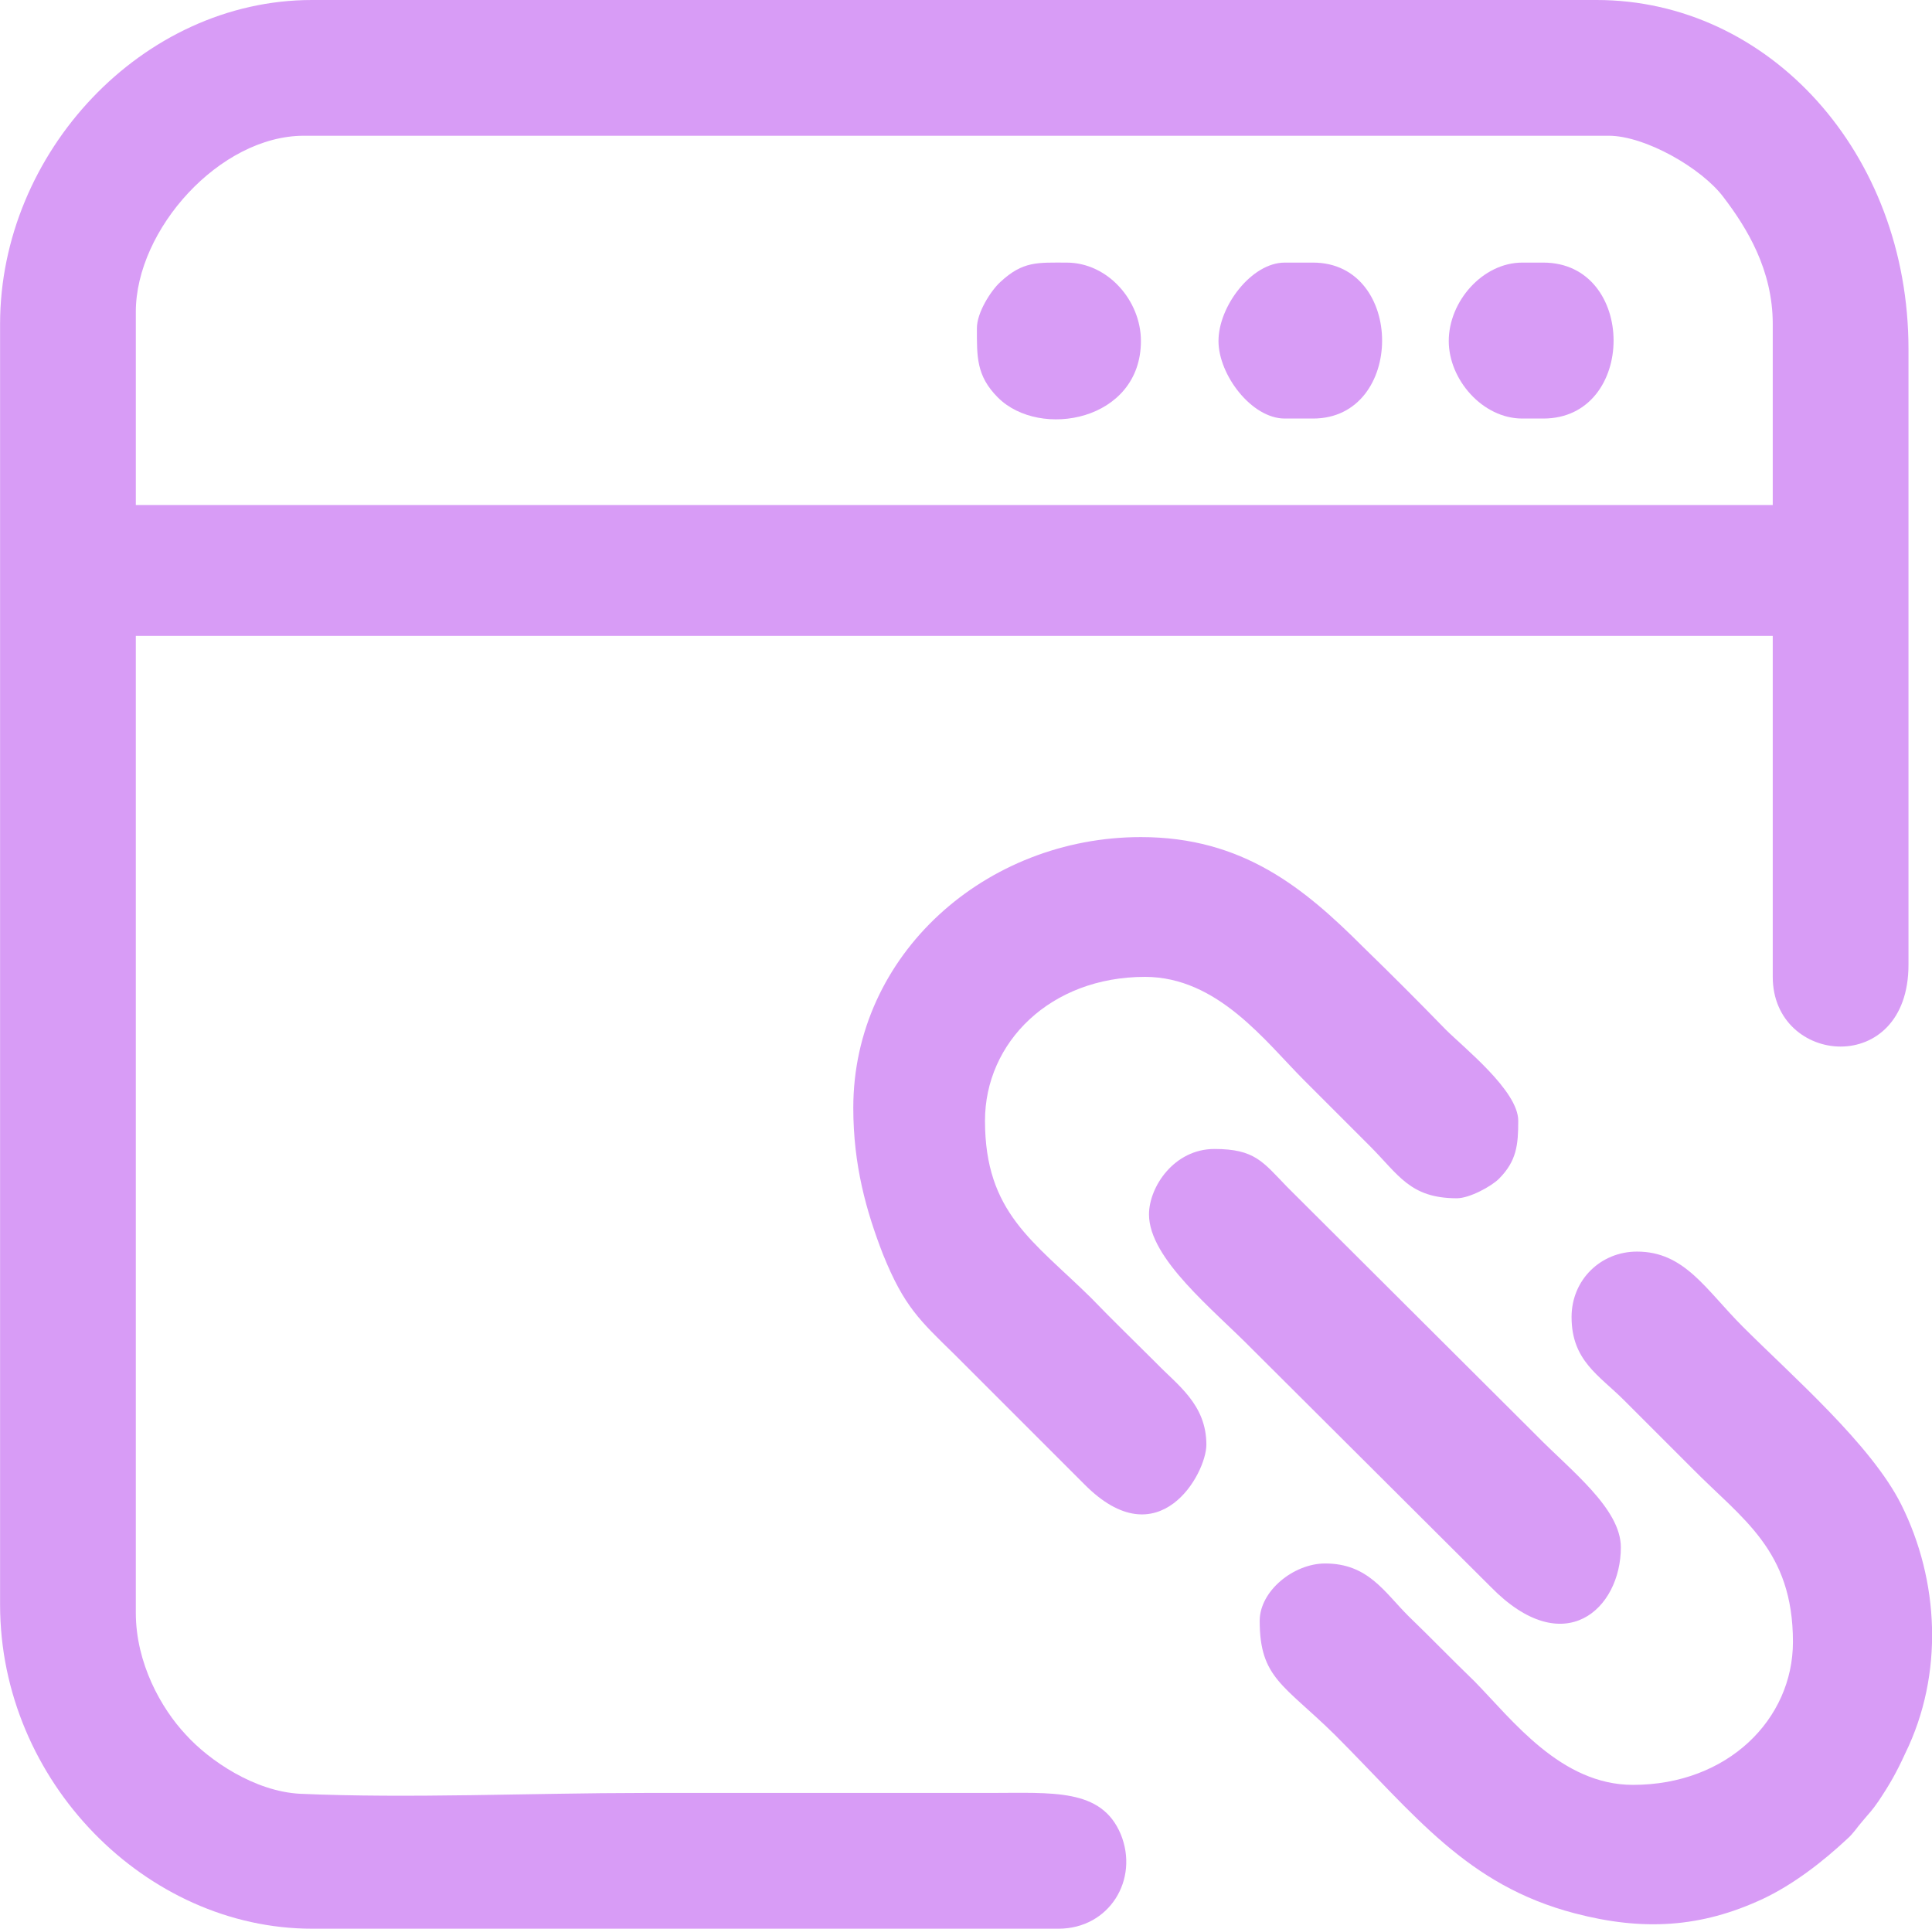 <svg xmlns="http://www.w3.org/2000/svg" xml:space="preserve" width="1.707in" height="1.704in" version="1.1" shape-rendering="geometricPrecision" text-rendering="geometricPrecision" image-rendering="optimizeQuality" fill-rule="evenodd" clip-rule="evenodd"
viewBox="0 0 2391 2387"
 xmlns:xlink="http://www.w3.org/1999/xlink">
 <g id="Layer_x0020_1">
  <g id="_612054848">
   <path fill="#D89CF6" d="M168 386c0,-102 104,-218 208,-218l1615 0c45,0 115,40 142,76 29,38 61,90 61,157l0 224 -2026 0 0 -239zm-168 15l0 1585c0,219 181,401 386,401l924 0c63,0 100,-61 77,-117 -24,-57 -84,-51 -163,-51 -142,0 -284,0 -427,0 -137,0 -291,7 -426,1 -56,-3 -112,-41 -141,-73 -31,-33 -62,-89 -62,-151l0 -1209 2026 0 0 422c0,110 168,125 168,-15l0 -762c0,-243 -173,-432 -386,-432l-1590 0c-210,0 -386,189 -386,401z"/>
   <path fill="#D89CF6" d="M1945 1630c0,54 34,72 65,103 29,29 55,55 84,84 62,63 125,101 125,215 0,96 -81,177 -198,177 -89,0 -149,-80 -196,-128 -29,-28 -53,-53 -82,-81 -30,-30 -50,-65 -103,-65 -39,0 -81,34 -81,71 0,71 30,79 93,141 99,99 163,186 297,221 84,22 156,18 233,-18 38,-18 74,-46 104,-74 8,-7 12,-14 19,-22 10,-12 11,-12 20,-25 14,-21 22,-35 33,-59 48,-98 42,-214 -5,-308 -37,-74 -135,-159 -196,-220 -46,-46 -72,-93 -131,-93 -45,0 -81,35 -81,81z"/>
   <path fill="#D89CF6" d="M1056 1371c0,71 16,128 37,182 26,64 45,81 89,124l160 160c92,93 151,-13 151,-49 0,-50 -36,-74 -62,-101 -28,-28 -53,-52 -81,-81 -71,-70 -131,-105 -131,-219 0,-97 81,-178 198,-178 90,0 149,80 197,128 28,28 53,53 81,81 36,36 50,65 108,65 16,0 43,-15 52,-24 22,-22 24,-42 24,-72 0,-37 -67,-90 -90,-113 -35,-36 -66,-67 -102,-102 -73,-73 -149,-136 -275,-136 -192,0 -356,145 -356,335z"/>
   <path fill="#D89CF6" d="M1422 1503c0,55 80,118 128,167l295 294c91,93 161,27 161,-49 0,-48 -62,-95 -105,-139l-308 -307c-30,-31 -40,-47 -90,-47 -50,0 -81,47 -81,81z"/>
   <path fill="#D89CF6" d="M1793 422c0,48 42,96 91,96l26 0c116,0 116,-193 0,-193l-26 0c-49,0 -91,48 -91,97z"/>
   <path fill="#D89CF6" d="M1209 406c0,35 -1,59 26,86 52,52 177,29 177,-70 0,-50 -41,-97 -92,-97 -36,0 -54,-2 -82,24 -12,11 -29,38 -29,57z"/>
   <path fill="#D89CF6" d="M1508 422c0,42 41,96 82,96l35 0c114,0 114,-193 0,-193l-35 0c-41,0 -82,54 -82,97z"/>
  </g>
 </g>
</svg>
